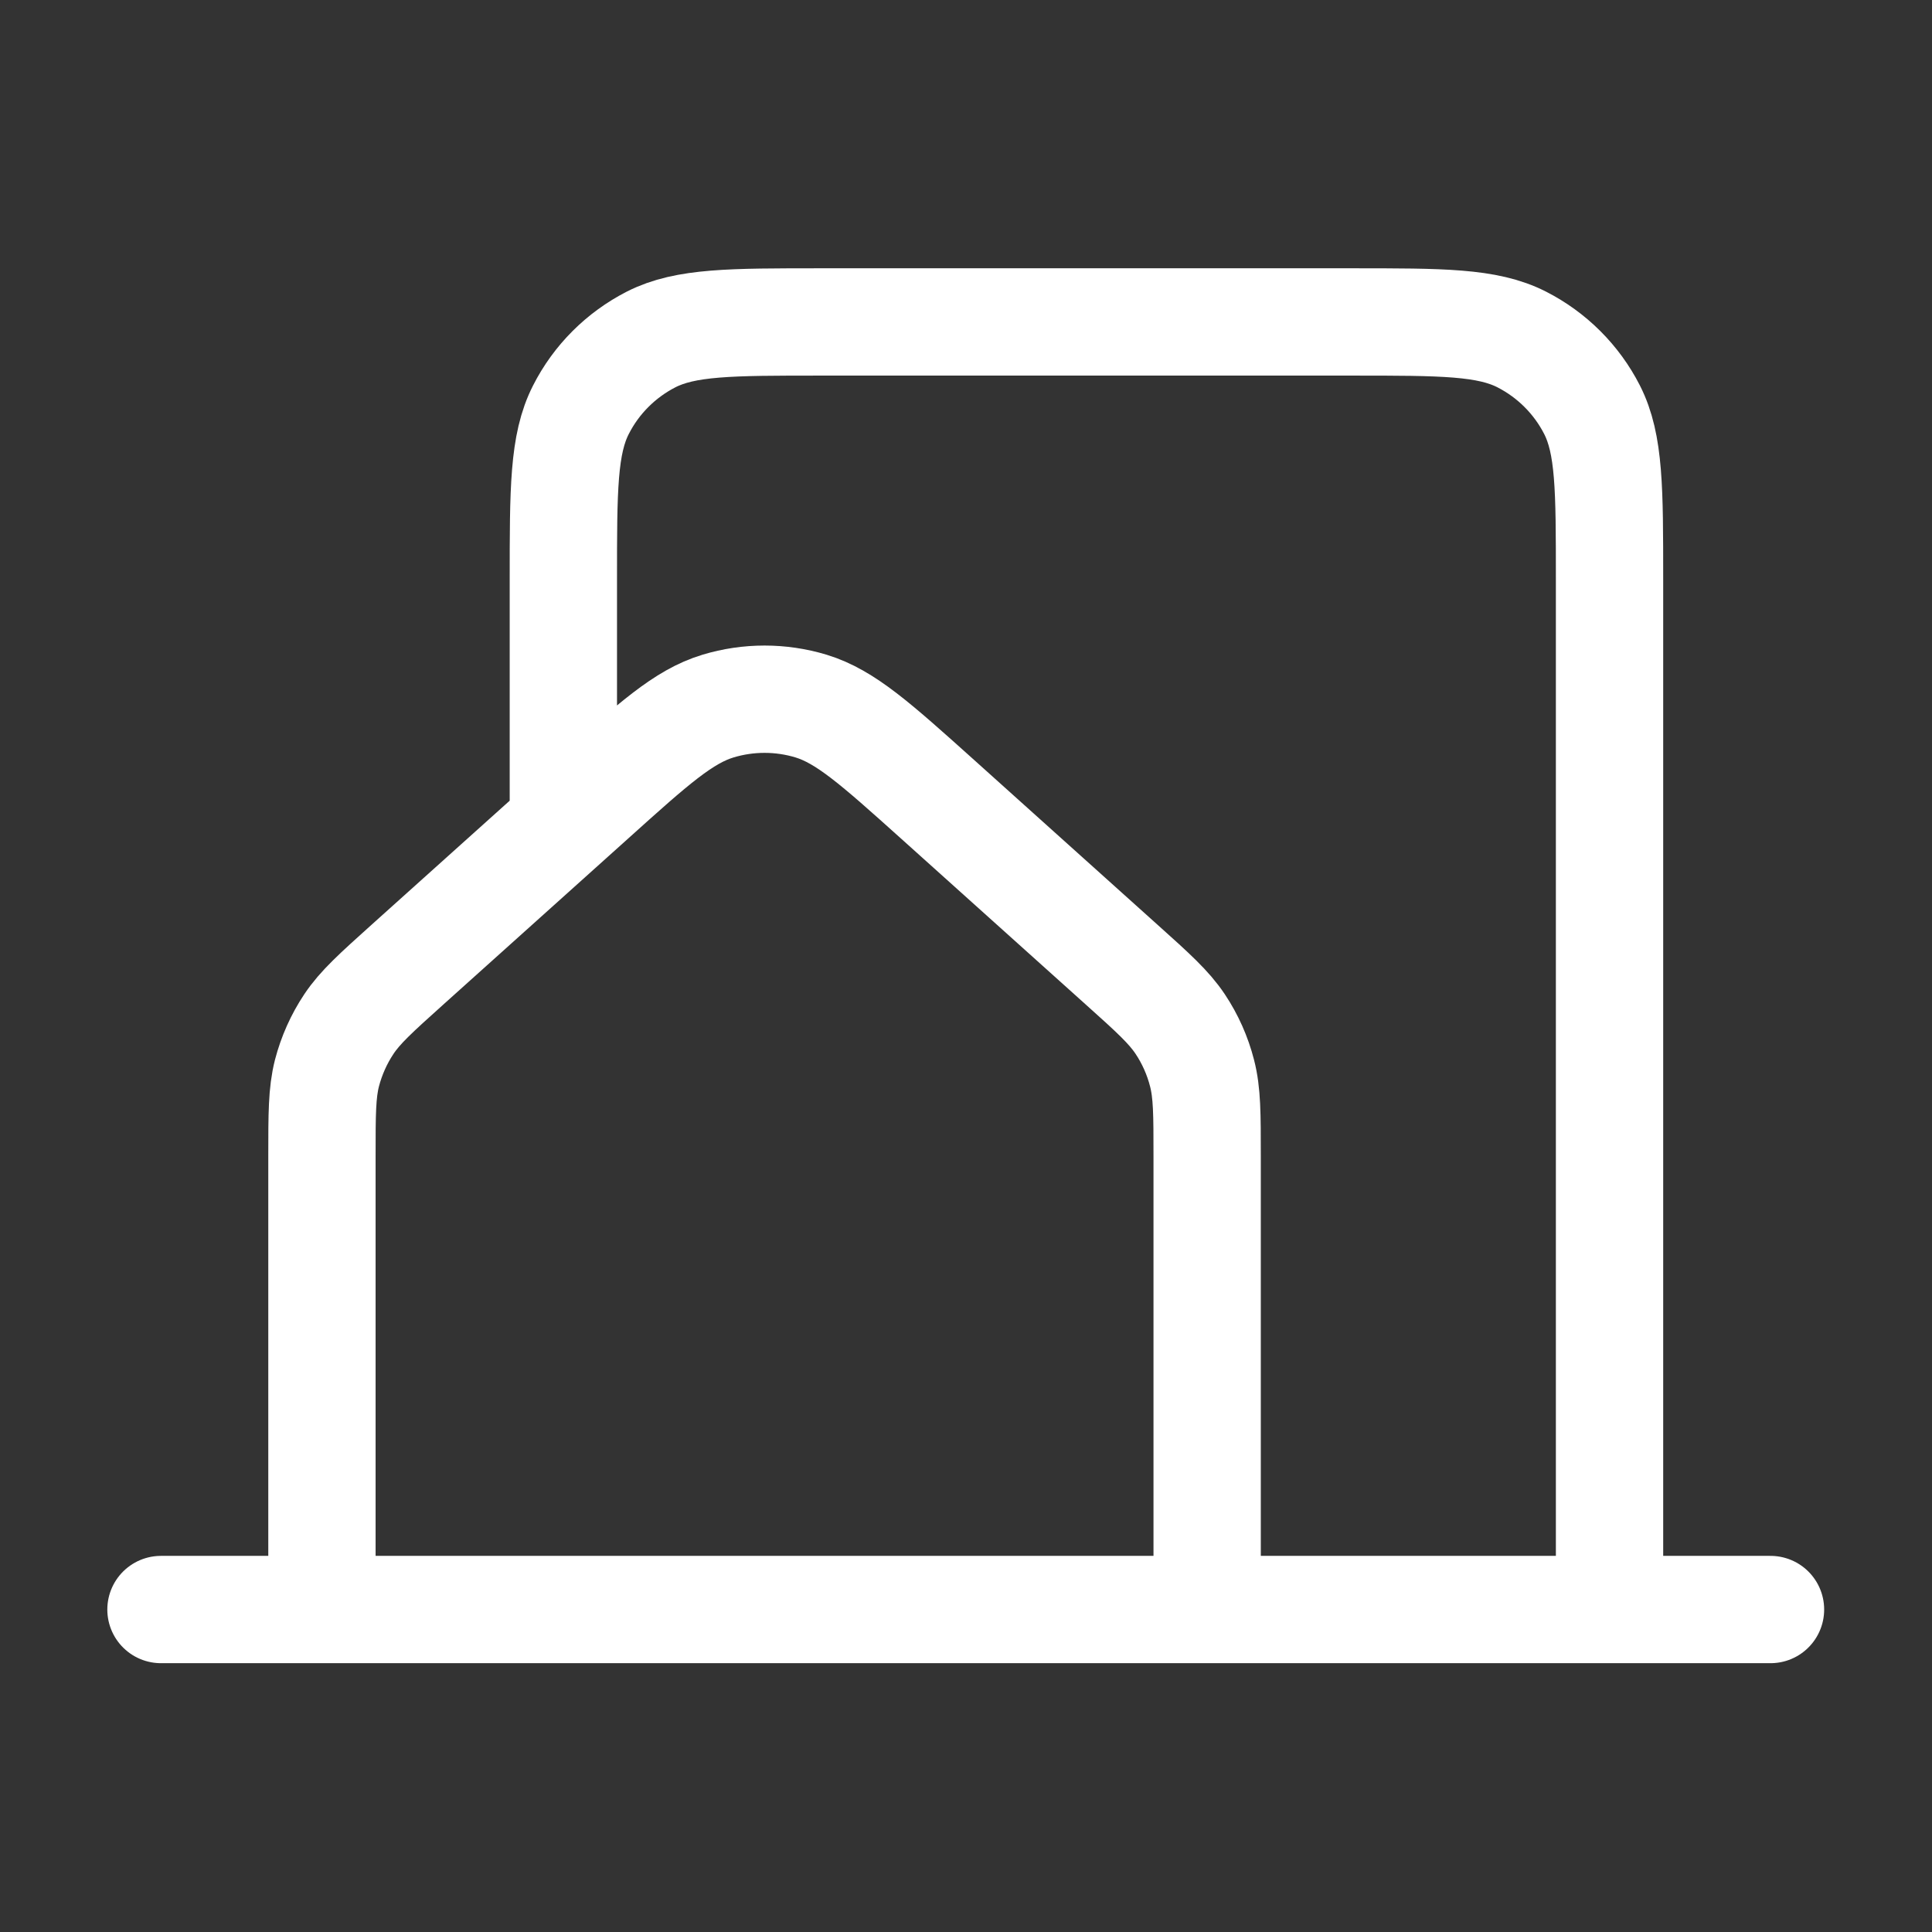 <svg width="22" height="22" viewBox="0 0 22 22" fill="none" xmlns="http://www.w3.org/2000/svg">
<rect x="0" y="0" width="22" height="22" fill="#333333" stroke="none"/>
<path d="M1.833 18.328H3.666M3.666 18.328H13.746M3.666 18.328V13.167C3.666 12.686 3.666 12.445 3.723 12.22C3.775 12.021 3.859 11.832 3.973 11.661C4.101 11.469 4.281 11.307 4.638 10.986L6.748 9.091C7.439 8.469 7.785 8.158 8.177 8.04C8.522 7.936 8.89 7.936 9.235 8.04C9.626 8.159 9.973 8.47 10.666 9.092L12.774 10.986C13.132 11.307 13.31 11.468 13.439 11.661C13.553 11.832 13.637 12.021 13.688 12.22C13.746 12.445 13.746 12.686 13.746 13.167V18.328M13.746 18.328H18.328M18.328 18.328H20.161M18.328 18.328V6.595C18.328 5.571 18.328 5.058 18.129 4.666C17.953 4.321 17.672 4.041 17.327 3.865C16.935 3.666 16.422 3.666 15.396 3.666H9.348C8.321 3.666 7.807 3.666 7.415 3.865C7.071 4.041 6.79 4.321 6.615 4.666C6.415 5.058 6.415 5.572 6.415 6.598V9.164" stroke="white" stroke-width="1.222" stroke-linecap="round" stroke-linejoin="round"/>
</svg>
